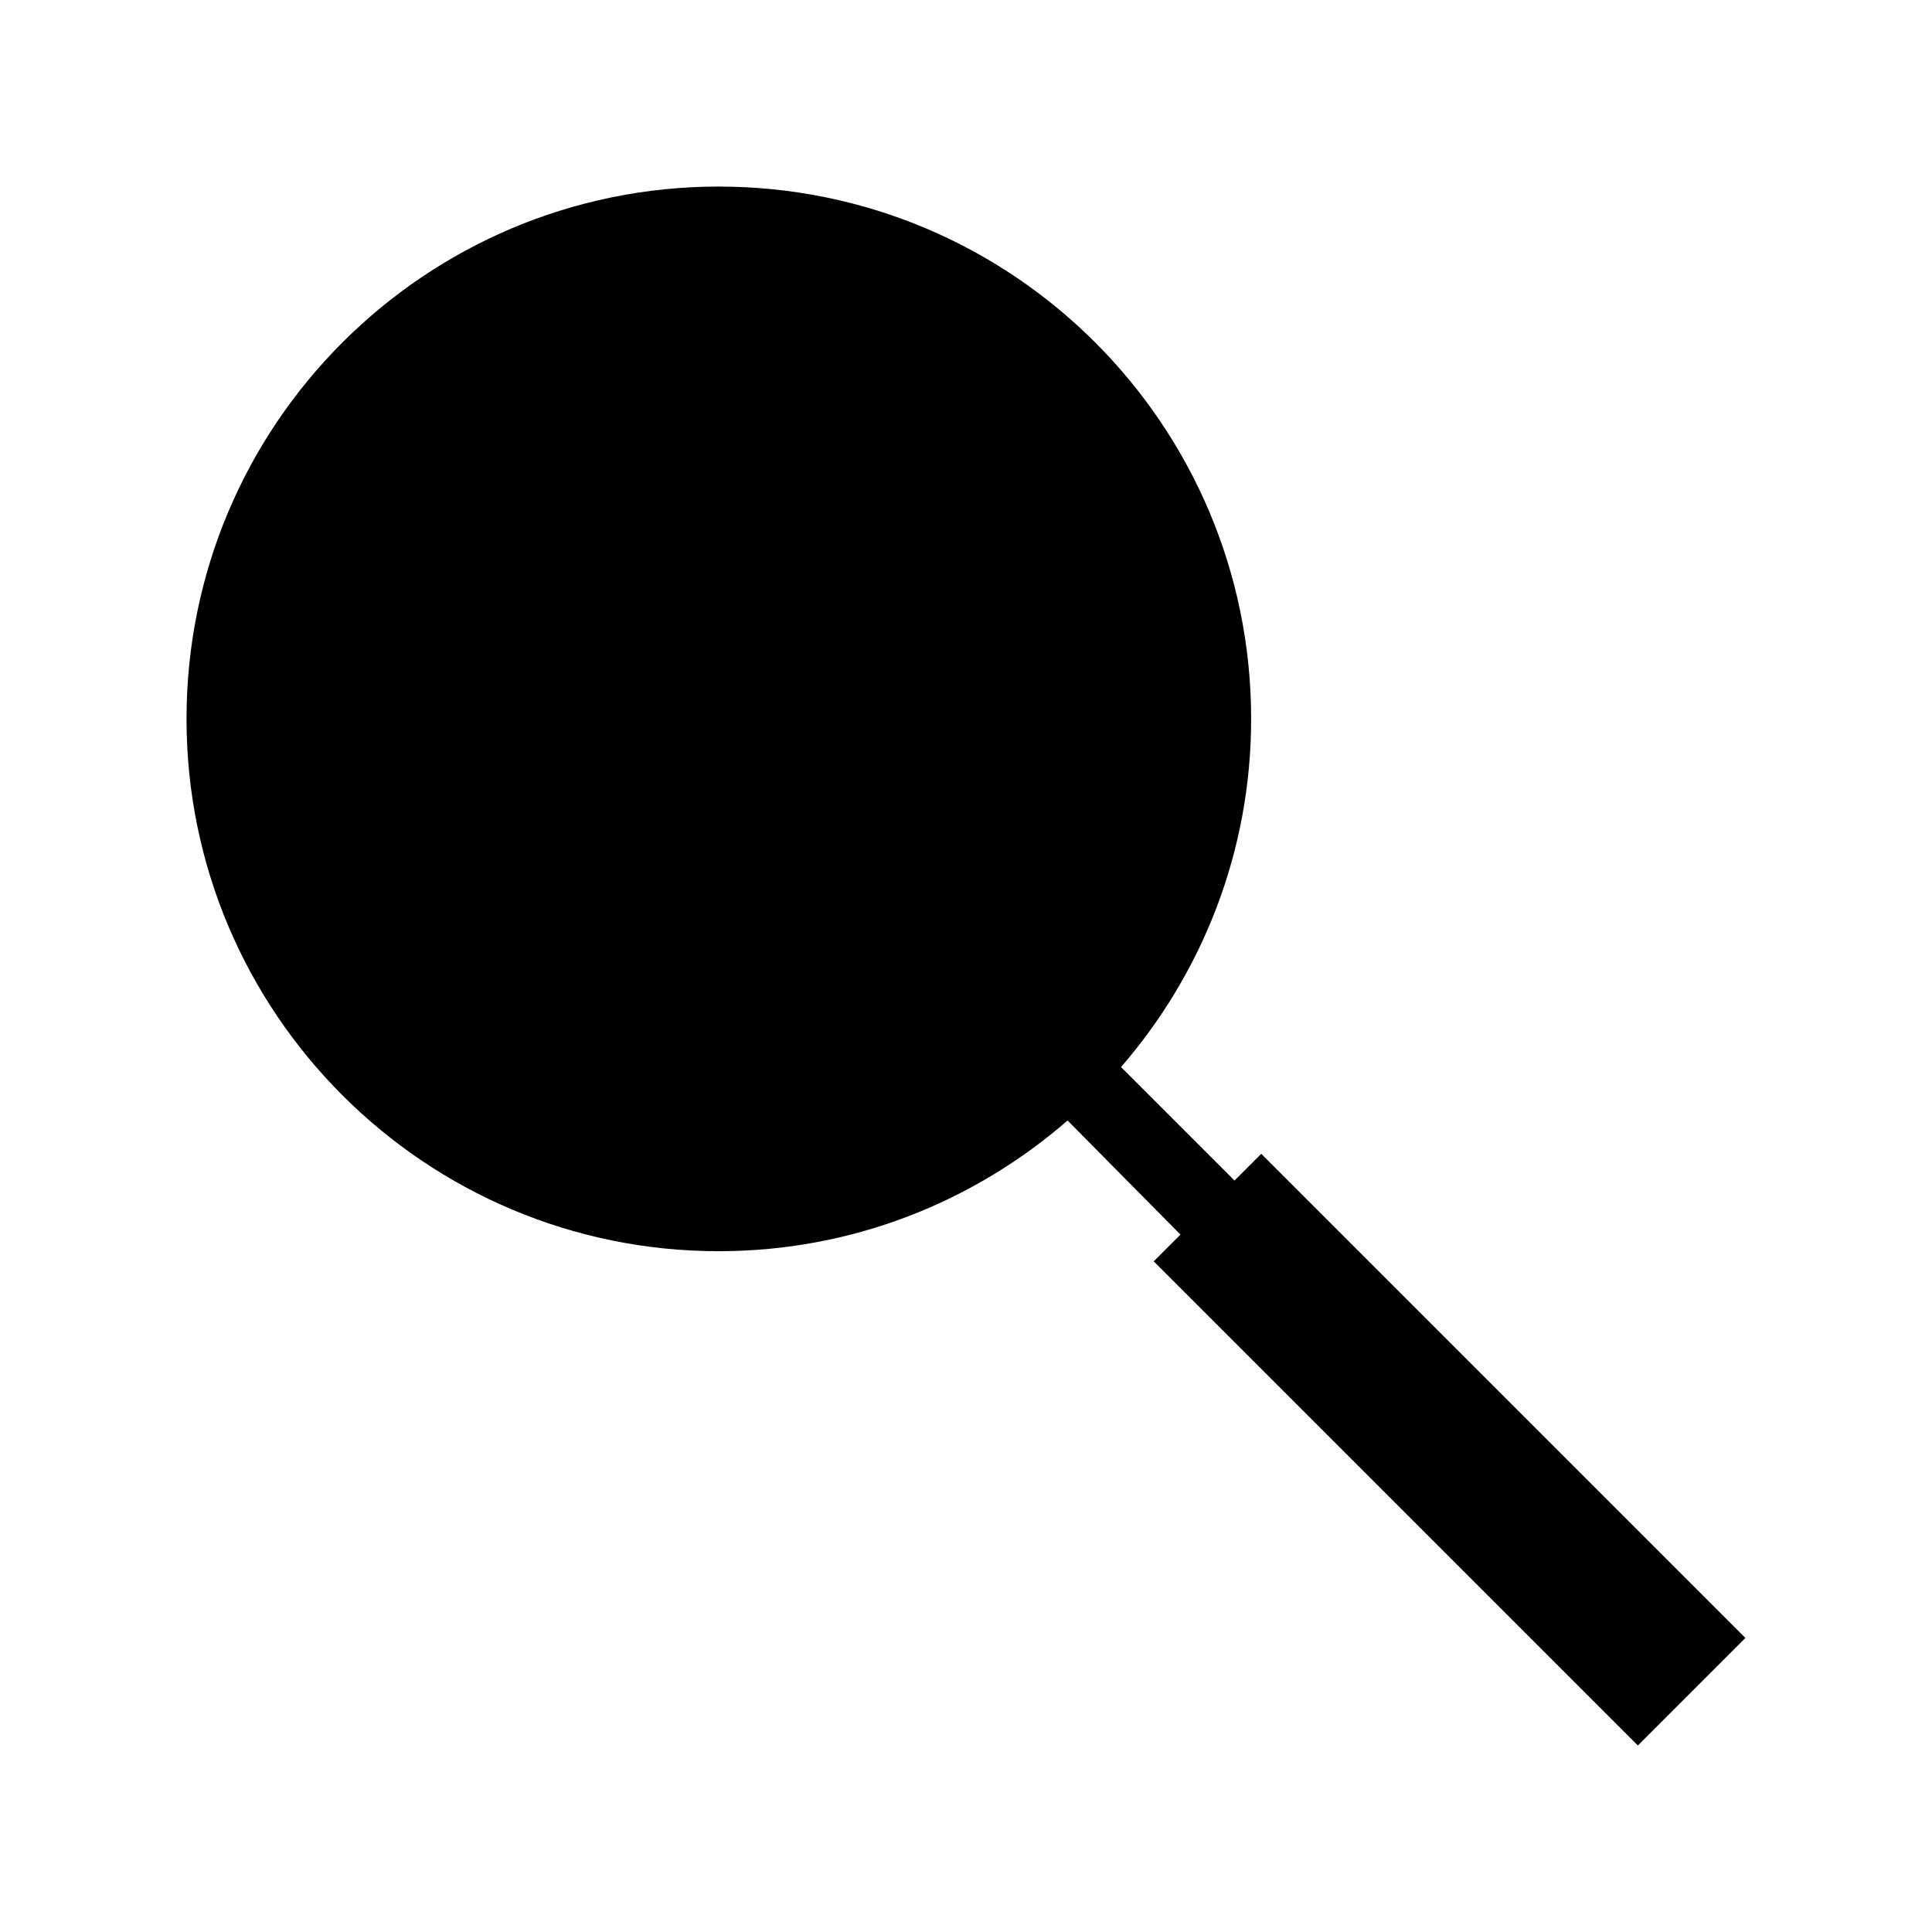 <?xml version="1.0" encoding="UTF-8"?>
<!-- The Best Svg Icon site in the world: iconSvg.co, Visit us! https://iconsvg.co -->
<svg fill="#000000" width="800px" height="800px" version="1.1" viewBox="144 144 512 512" xmlns="http://www.w3.org/2000/svg">
 <path d="m334.5 193.44c-77.91 0-141.07 63.156-141.07 141.07s63.156 141.07 141.07 141.07c35.383 0 67.652-13.117 92.418-34.637l29.914 30.23-7.086 7.086 128.31 128.31 28.496-28.496-128.31-128.31-7.086 7.086-30.07-30.07c21.434-24.746 34.48-56.965 34.48-92.266 0-77.91-63.156-141.07-141.07-141.07z"/>
</svg>
